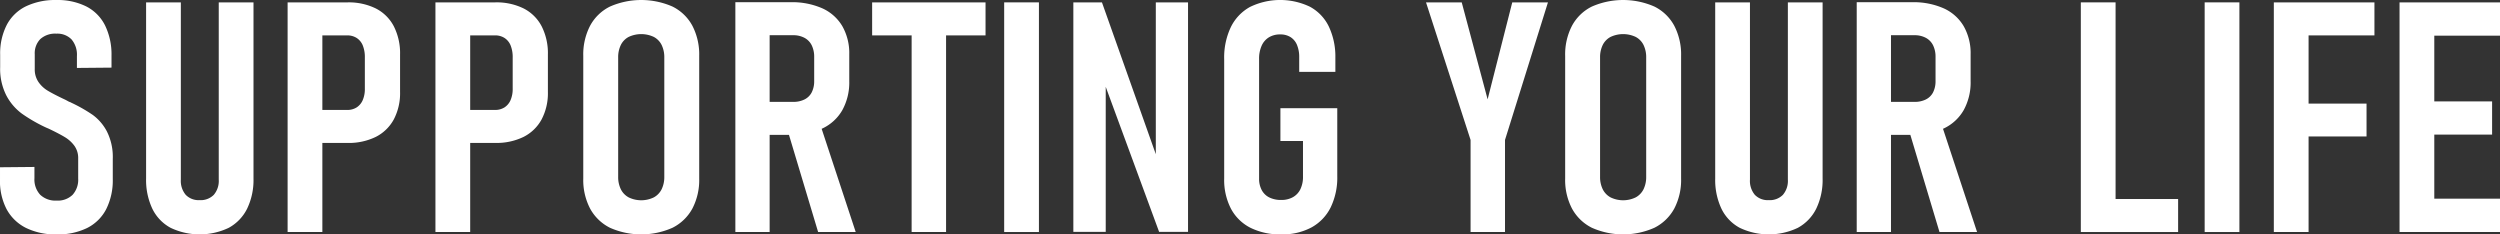 <svg xmlns="http://www.w3.org/2000/svg" width="917.817" height="86.052" viewBox="0 0 917.817 86.052">
  <rect x="0" y="0" width="917.817" height="86.052" fill="#333333" stroke="none"/>
  <g id="SUPPORTING_YOUR_LIFE" data-name="SUPPORTING YOUR LIFE" transform="translate(-241.173 -1848.237)">
    <g id="グループ_7" data-name="グループ 7">
      <path id="パス_20" data-name="パス 20" d="M250.713,1931.911a16.392,16.392,0,0,1-7.132-6.9,22.3,22.3,0,0,1-2.407-11.017v-4.349l12.641-.116v4.175a8.212,8.212,0,0,0,2.117,6.03,8.128,8.128,0,0,0,6.059,2.146,7.751,7.751,0,0,0,5.827-2.117,8.252,8.252,0,0,0,2.059-6V1906.4a7.669,7.669,0,0,0-1.392-4.638,11.9,11.9,0,0,0-3.566-3.218q-2.174-1.306-5.943-3.1a2.565,2.565,0,0,1-.348-.145,2.715,2.715,0,0,0-.348-.145l-.754-.348a56.846,56.846,0,0,1-8.35-4.87,19.662,19.662,0,0,1-5.654-6.611,21.492,21.492,0,0,1-2.29-10.438v-4.58a22.928,22.928,0,0,1,2.407-10.9,15.76,15.76,0,0,1,7.045-6.842,24.8,24.8,0,0,1,11.191-2.32,23.543,23.543,0,0,1,10.959,2.349,15.7,15.7,0,0,1,6.872,6.9,24.222,24.222,0,0,1,2.406,10.989v4.581l-12.7.115v-4.348a8.663,8.663,0,0,0-1.971-6.118,7.236,7.236,0,0,0-5.567-2.117,8.083,8.083,0,0,0-5.915,2,7.424,7.424,0,0,0-2.029,5.538v5.451a8.154,8.154,0,0,0,1.362,4.754,10.978,10.978,0,0,0,3.451,3.218q2.087,1.248,5.74,2.987c.349.155.686.318,1.015.493s.667.358,1.015.551c.116.039.251.086.406.145a2.087,2.087,0,0,1,.406.2,55.859,55.859,0,0,1,7.944,4.523,17.718,17.718,0,0,1,5.161,6.06,20.828,20.828,0,0,1,2.145,10.06v7.365a23.55,23.55,0,0,1-2.407,11.075,15.883,15.883,0,0,1-7.016,6.929,24.352,24.352,0,0,1-11.162,2.349A24.607,24.607,0,0,1,250.713,1931.911Z" fill="#fff"/>
      <path id="パス_21" data-name="パス 21" d="M303.826,1931.882a15.744,15.744,0,0,1-6.727-7.016,24.731,24.731,0,0,1-2.29-11.1v-64.655h12.756v65.06a7.948,7.948,0,0,0,1.8,5.6,6.6,6.6,0,0,0,5.1,1.943,6.776,6.776,0,0,0,5.19-1.943,7.864,7.864,0,0,0,1.826-5.6v-65.06h12.757v64.655a24.211,24.211,0,0,1-2.348,11.1,16.124,16.124,0,0,1-6.756,7.016,24.785,24.785,0,0,1-21.309,0Z" fill="#fff"/>
      <path id="パス_22" data-name="パス 22" d="M346.762,1849.107h12.757v84.312H346.762ZM353.2,1888.6h15.425a6.316,6.316,0,0,0,3.479-.928,5.99,5.99,0,0,0,2.232-2.668,10.274,10.274,0,0,0,.783-4.232v-11.424a11.412,11.412,0,0,0-.754-4.406,5.892,5.892,0,0,0-2.233-2.755,6.311,6.311,0,0,0-3.507-.956H353.2v-12.12h15.54a22.438,22.438,0,0,1,10.409,2.233,15.26,15.26,0,0,1,6.61,6.552,21.827,21.827,0,0,1,2.291,10.351v13.742a20.671,20.671,0,0,1-2.319,10.119,15.41,15.41,0,0,1-6.64,6.407,22.532,22.532,0,0,1-10.351,2.2H353.2Z" fill="#fff"/>
      <path id="パス_23" data-name="パス 23" d="M401.035,1849.107h12.757v84.312H401.035Zm6.436,39.489H422.9a6.316,6.316,0,0,0,3.479-.928,5.99,5.99,0,0,0,2.232-2.668,10.274,10.274,0,0,0,.783-4.232v-11.424a11.411,11.411,0,0,0-.754-4.406,5.892,5.892,0,0,0-2.233-2.755,6.311,6.311,0,0,0-3.507-.956H407.471v-12.12h15.54a22.438,22.438,0,0,1,10.409,2.233,15.26,15.26,0,0,1,6.61,6.552,21.827,21.827,0,0,1,2.291,10.351v13.742A20.66,20.66,0,0,1,440,1892.1a15.4,15.4,0,0,1-6.639,6.407,22.533,22.533,0,0,1-10.351,2.2h-15.54Z" fill="#fff"/>
      <path id="パス_24" data-name="パス 24" d="M465.107,1931.854a16.9,16.9,0,0,1-7.277-7.017,22.647,22.647,0,0,1-2.523-11.075v-45a22.824,22.824,0,0,1,2.523-11.1,16.686,16.686,0,0,1,7.277-7.016,28.585,28.585,0,0,1,22.962,0,16.7,16.7,0,0,1,7.278,7.016,22.835,22.835,0,0,1,2.522,11.1v45a22.657,22.657,0,0,1-2.522,11.075,16.918,16.918,0,0,1-7.278,7.017,28.285,28.285,0,0,1-22.962,0Zm16.062-11.134a6.874,6.874,0,0,0,2.9-2.986,10.214,10.214,0,0,0,.986-4.668V1869.4a10.22,10.22,0,0,0-.986-4.668,6.714,6.714,0,0,0-2.9-2.957,10.855,10.855,0,0,0-9.162,0,6.7,6.7,0,0,0-2.9,2.957,10.207,10.207,0,0,0-.986,4.668v43.664a10.2,10.2,0,0,0,.986,4.668,6.863,6.863,0,0,0,2.9,2.986,10.572,10.572,0,0,0,9.162,0Z" fill="#fff"/>
      <path id="パス_25" data-name="パス 25" d="M511.145,1849.049h12.583v84.37H511.145Zm5.8,36.59h15.424a9.105,9.105,0,0,0,4.117-.87,5.954,5.954,0,0,0,2.638-2.523,8.927,8.927,0,0,0,.957-4.088v-8.988a9.507,9.507,0,0,0-.9-4.291,6.233,6.233,0,0,0-2.667-2.754,8.586,8.586,0,0,0-4.146-.957H516.944v-12.119h14.5a27.405,27.405,0,0,1,11.6,2.233,16.248,16.248,0,0,1,7.364,6.552,20,20,0,0,1,2.552,10.351v9.857a21,21,0,0,1-2.552,10.641,16.516,16.516,0,0,1-7.393,6.755,26.549,26.549,0,0,1-11.568,2.319h-14.5Zm13.1,9.509,11.772-2.667,13.511,40.938h-13.8Z" fill="#fff"/>
      <path id="パス_26" data-name="パス 26" d="M561.358,1849.107h41.635v12.12H561.358Zm14.5,6.958H588.5v77.354H575.855Z" fill="#fff"/>
      <path id="パス_27" data-name="パス 27" d="M622.59,1933.419H609.833v-84.312H622.59Z" fill="#fff"/>
      <path id="パス_28" data-name="パス 28" d="M635.228,1849.107h10.5l21.454,60.48-1.681,1.855v-62.335h11.829v84.254H666.714l-21.28-57.812,1.681-1.914v59.726H635.228Z" fill="#fff"/>
      <path id="パス_29" data-name="パス 29" d="M732.121,1887.958v24.934a25.119,25.119,0,0,1-2.435,11.51,17,17,0,0,1-7.045,7.335,22.623,22.623,0,0,1-11.106,2.552,24.406,24.406,0,0,1-11.249-2.407,16.577,16.577,0,0,1-7.19-7.016,22.912,22.912,0,0,1-2.493-11.046v-43.9a25.955,25.955,0,0,1,2.435-11.713,16.9,16.9,0,0,1,7.045-7.422,25.327,25.327,0,0,1,21.978-.087,16.285,16.285,0,0,1,6.929,7.219,25.7,25.7,0,0,1,2.434,11.366v5.334H718.146v-5.334a11.49,11.49,0,0,0-.812-4.553,6.171,6.171,0,0,0-2.377-2.87,6.947,6.947,0,0,0-3.77-.986,7.8,7.8,0,0,0-4.175,1.073,6.909,6.909,0,0,0-2.666,3.1,11.642,11.642,0,0,0-.928,4.87v43.9a8.741,8.741,0,0,0,.957,4.175,6.309,6.309,0,0,0,2.783,2.725,9.554,9.554,0,0,0,4.377.928,8.59,8.59,0,0,0,4.291-1.015,6.735,6.735,0,0,0,2.754-2.928,10.418,10.418,0,0,0,.957-4.7v-12.989h-8.291v-12.061Z" fill="#fff"/>
      <path id="パス_30" data-name="パス 30" d="M793.7,1899.613v33.806h-12.64v-33.806L764.7,1849.107H777.81l9.508,35.6,9.046-35.6H809.47Z" fill="#fff"/>
      <path id="パス_31" data-name="パス 31" d="M825.587,1931.854a16.9,16.9,0,0,1-7.277-7.017,22.646,22.646,0,0,1-2.523-11.075v-45a22.824,22.824,0,0,1,2.523-11.1,16.686,16.686,0,0,1,7.277-7.016,28.587,28.587,0,0,1,22.963,0,16.691,16.691,0,0,1,7.277,7.016,22.825,22.825,0,0,1,2.523,11.1v45a22.647,22.647,0,0,1-2.523,11.075,16.91,16.91,0,0,1-7.277,7.017,28.287,28.287,0,0,1-22.963,0Zm16.062-11.134a6.871,6.871,0,0,0,2.9-2.986,10.227,10.227,0,0,0,.985-4.668V1869.4a10.233,10.233,0,0,0-.985-4.668,6.712,6.712,0,0,0-2.9-2.957,10.855,10.855,0,0,0-9.162,0,6.709,6.709,0,0,0-2.9,2.957,10.22,10.22,0,0,0-.985,4.668v43.664a10.214,10.214,0,0,0,.985,4.668,6.869,6.869,0,0,0,2.9,2.986,10.572,10.572,0,0,0,9.162,0Z" fill="#fff"/>
      <path id="パス_32" data-name="パス 32" d="M879.889,1931.882a15.744,15.744,0,0,1-6.727-7.016,24.732,24.732,0,0,1-2.29-11.1v-64.655h12.757v65.06a7.947,7.947,0,0,0,1.8,5.6,6.6,6.6,0,0,0,5.1,1.943,6.776,6.776,0,0,0,5.19-1.943,7.863,7.863,0,0,0,1.826-5.6v-65.06H910.3v64.655a24.21,24.21,0,0,1-2.348,11.1,16.124,16.124,0,0,1-6.756,7.016,24.785,24.785,0,0,1-21.309,0Z" fill="#fff"/>
      <path id="パス_33" data-name="パス 33" d="M922.824,1849.049h12.583v84.37H922.824Zm5.8,36.59h15.425a9.108,9.108,0,0,0,4.117-.87,5.959,5.959,0,0,0,2.638-2.523,8.94,8.94,0,0,0,.957-4.088v-8.988a9.507,9.507,0,0,0-.9-4.291,6.24,6.24,0,0,0-2.668-2.754,8.582,8.582,0,0,0-4.145-.957H928.623v-12.119h14.5a27.405,27.405,0,0,1,11.6,2.233,16.253,16.253,0,0,1,7.364,6.552,20,20,0,0,1,2.552,10.351v9.857a21,21,0,0,1-2.552,10.641,16.522,16.522,0,0,1-7.393,6.755,26.549,26.549,0,0,1-11.568,2.319h-14.5Zm13.106,9.509,11.77-2.667,13.511,40.938h-13.8Z" fill="#fff"/>
      <path id="パス_34" data-name="パス 34" d="M1005.1,1849.107h12.757v84.312H1005.1Zm5.972,72.193h29.747v12.119h-29.747Z" fill="#fff"/>
      <path id="パス_35" data-name="パス 35" d="M1063.317,1933.419h-12.756v-84.312h12.756Z" fill="#fff"/>
      <path id="パス_36" data-name="パス 36" d="M1075.956,1849.107h12.758v84.312h-12.758Zm6.148,0h30.79v12.12H1082.1Zm0,37.169h27.89v12.061H1082.1Z" fill="#fff"/>
      <path id="パス_37" data-name="パス 37" d="M1122.11,1849.107h12.758v84.312H1122.11Zm6.089,0h30.791v12.235H1128.2Zm0,36.357h27.892v12.178H1128.2Zm0,35.72h30.791v12.235H1128.2Z" fill="#fff"/>
    </g>
  </g>
</svg>
